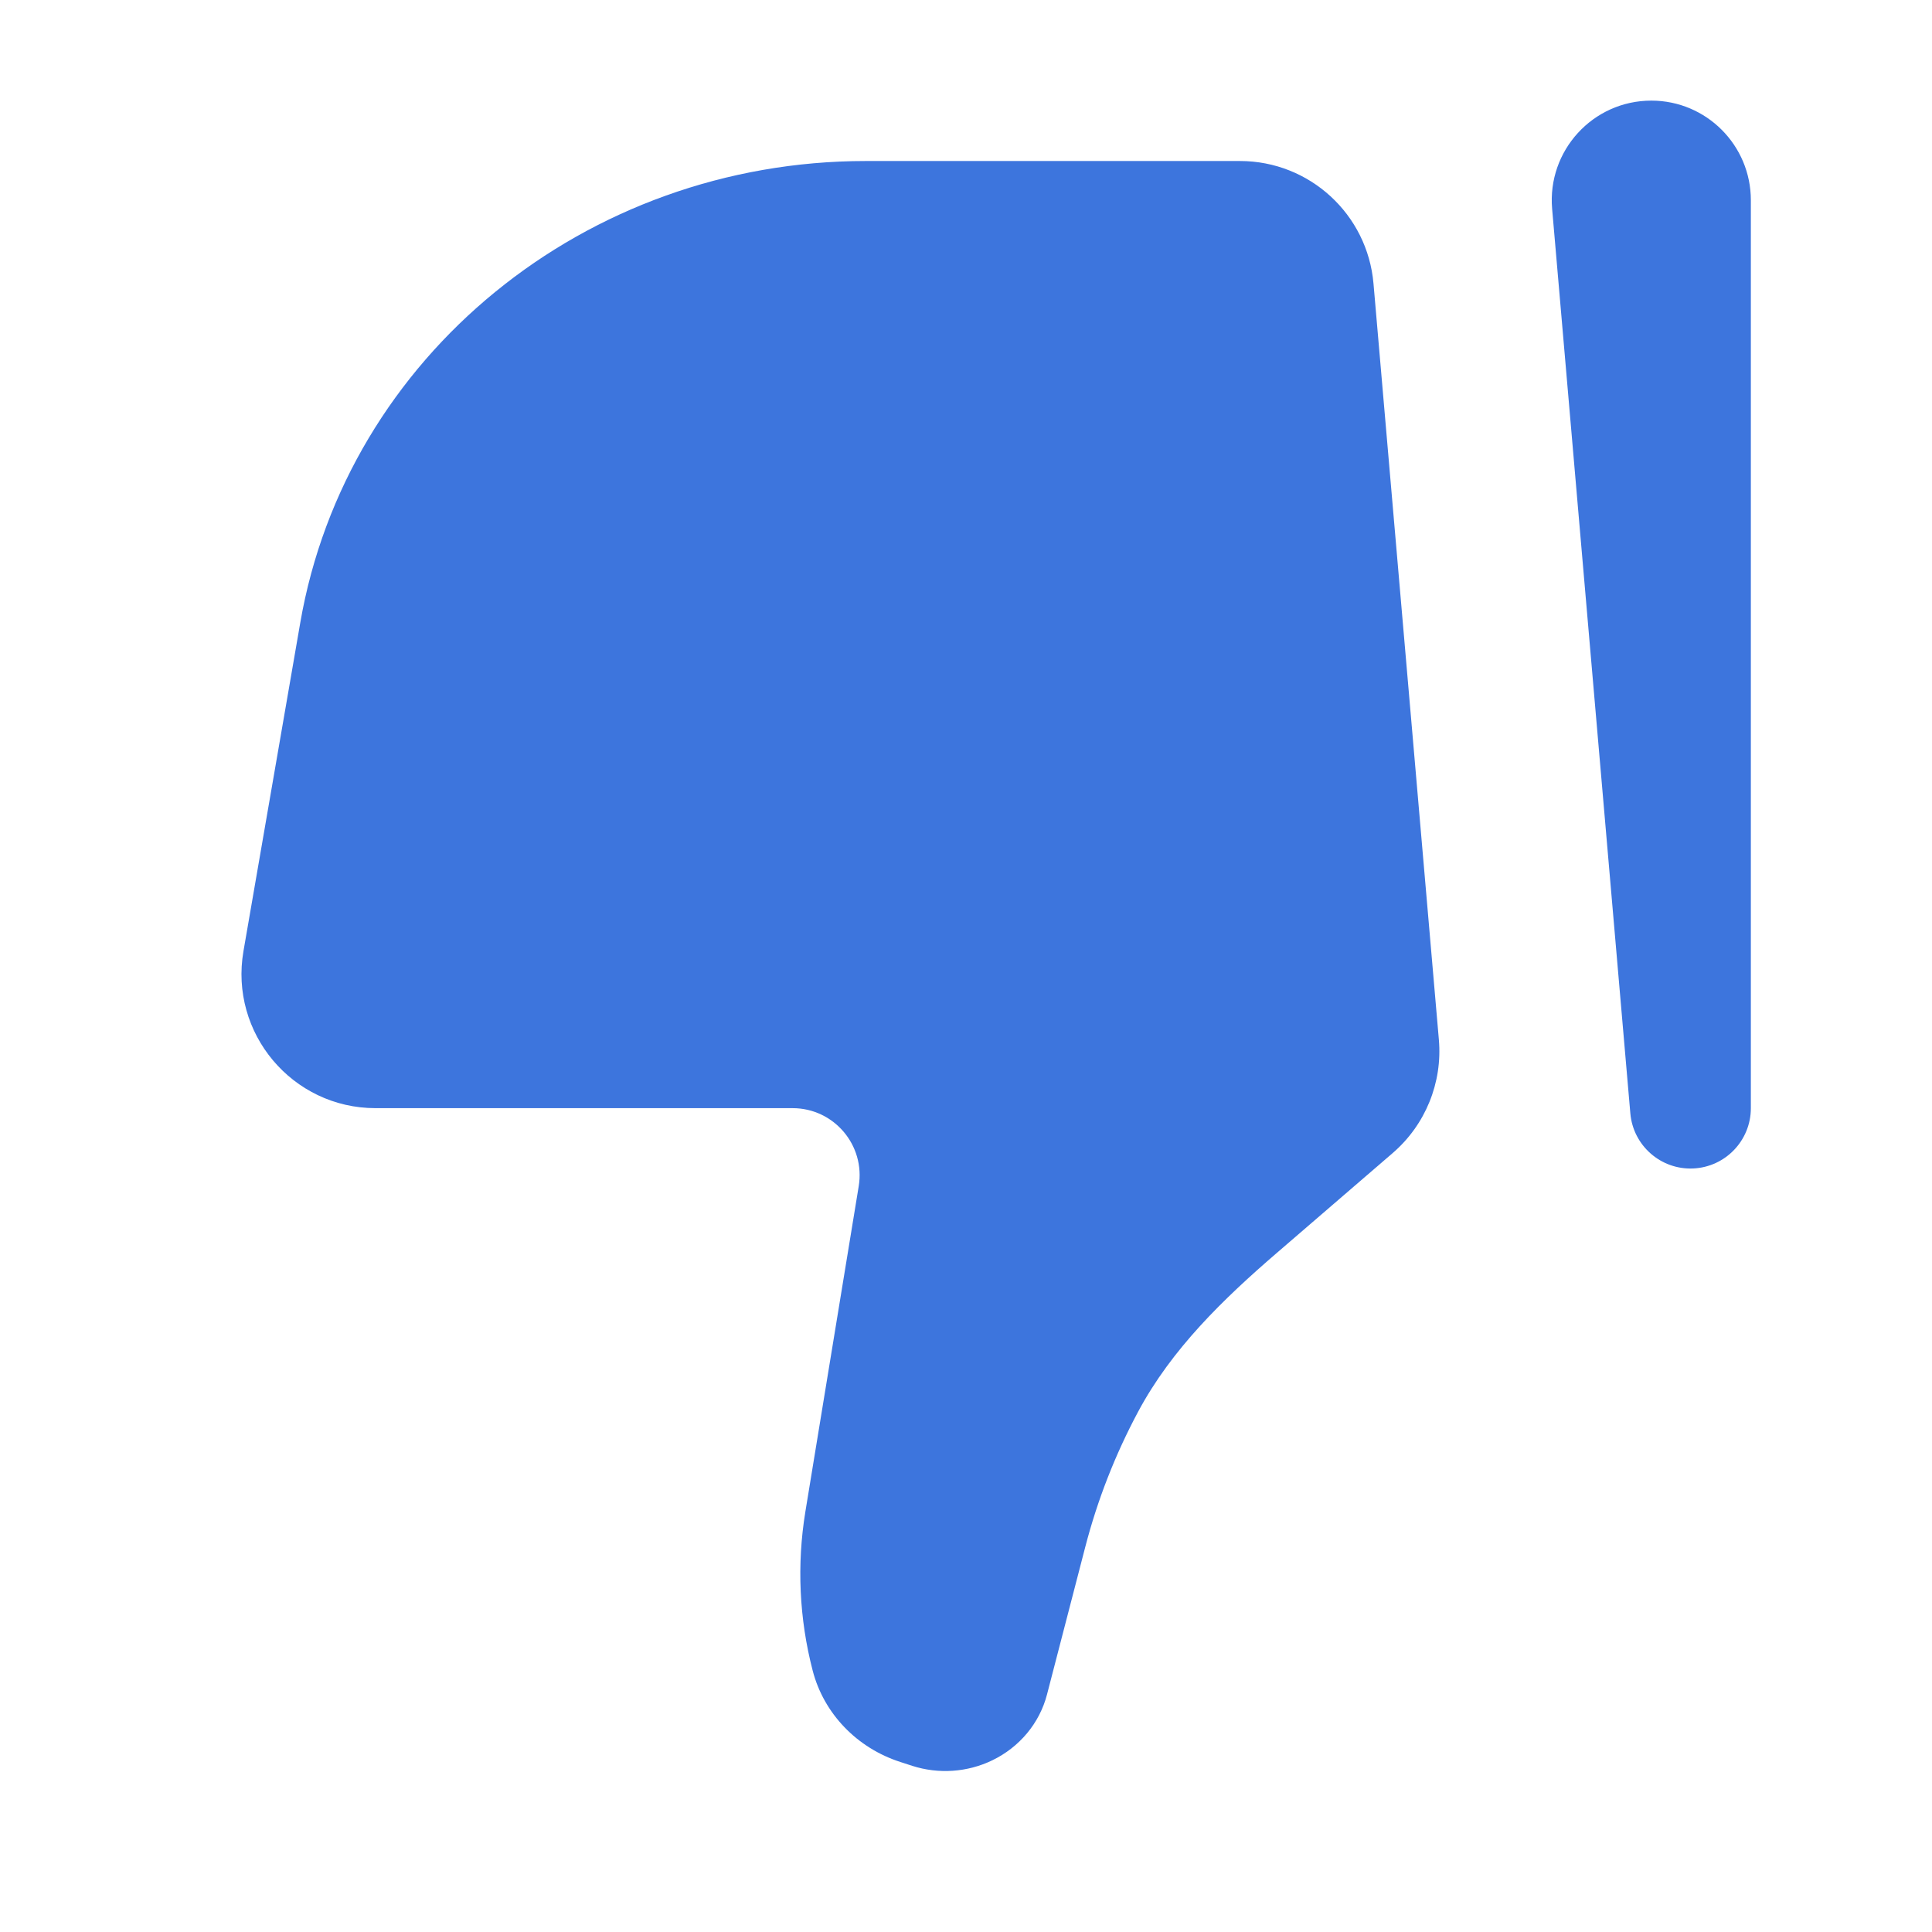<svg width="50" height="50" viewBox="0 0 50 50" fill="none" xmlns="http://www.w3.org/2000/svg">
<path d="M7.771 16.115L6.301 24.614C5.934 26.737 7.567 28.679 9.719 28.679L20.513 28.679C21.582 28.679 22.397 29.639 22.224 30.696L20.843 39.122C20.619 40.491 20.683 41.892 21.032 43.235C21.32 44.347 22.178 45.24 23.307 45.602L23.609 45.7C24.291 45.919 25.035 45.868 25.678 45.558C26.386 45.217 26.904 44.594 27.096 43.855L28.087 40.034C28.402 38.819 28.861 37.645 29.454 36.536C30.319 34.916 31.657 33.62 33.048 32.422L36.045 29.839C36.89 29.11 37.334 28.02 37.238 26.908L35.546 7.34C35.391 5.545 33.89 4.167 32.09 4.167L22.406 4.167C15.153 4.167 8.964 9.22 7.771 16.115Z" fill="#3D75DD"/>
<path fill-rule="evenodd" clip-rule="evenodd" d="M43.817 30.24C42.981 30.276 42.265 29.647 42.193 28.813L40.169 5.404C40.039 3.9 41.224 2.604 42.736 2.604C44.161 2.604 45.312 3.76 45.312 5.182L45.312 28.679C45.312 29.515 44.653 30.204 43.817 30.24Z" fill="#3D75DD"/>
</svg>
